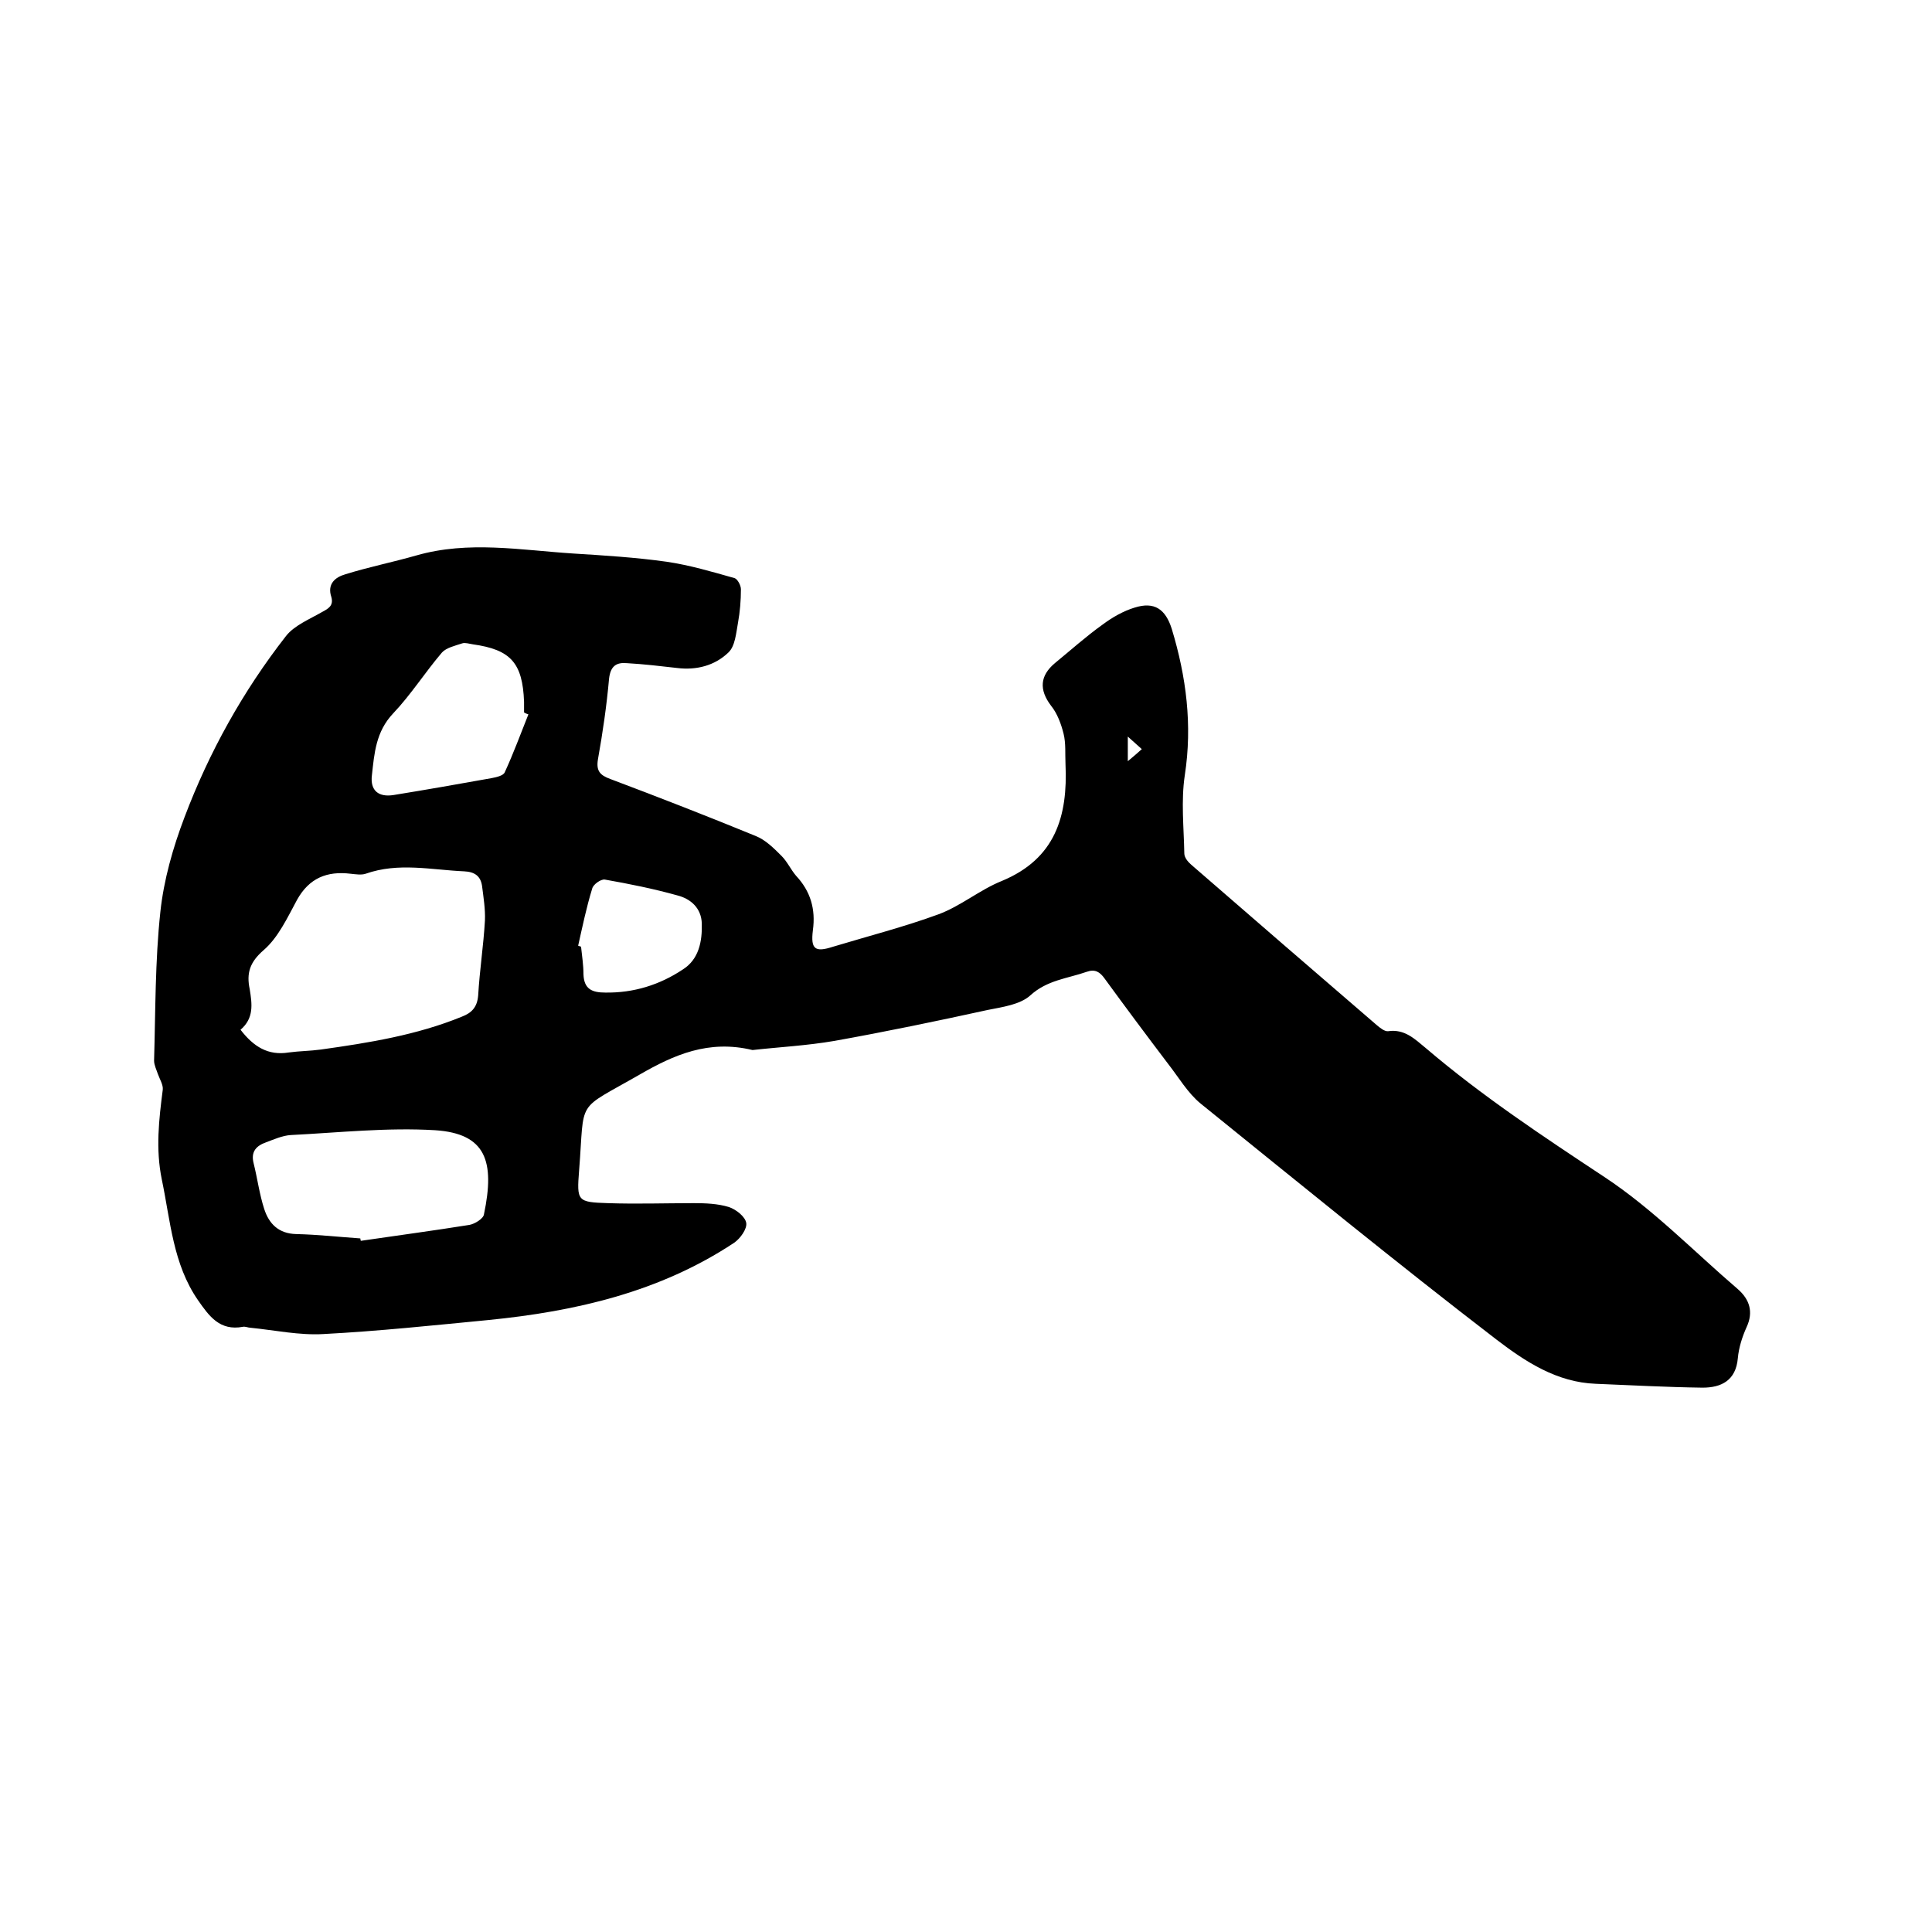 <svg enable-background="new 0 0 400 400" viewBox="0 0 400 400" xmlns="http://www.w3.org/2000/svg"><path d="m155.8 217.4c-9.1-2.2-16.3 1-23.4 5.1-13.4 7.7-11.3 4.7-12.5 19.8-.5 6.4-.4 6.6 6 6.8 5.9.2 11.8 0 17.8 0 2.4 0 4.9.1 7.2.8 1.5.5 3.4 2 3.6 3.3.2 1.2-1.2 3.2-2.5 4.1-15.4 10.2-32.8 14.2-50.9 16-11.4 1.1-22.7 2.3-34.1 2.9-5 .3-10.1-.8-15.1-1.3-.5 0-1.1-.3-1.6-.2-4.8.9-7-2.2-9.3-5.5-5.2-7.5-5.7-16.4-7.5-25-1.3-6.3-.6-12.4.2-18.6.1-1-.6-2.1-1-3.2-.3-.9-.8-1.9-.8-2.8.3-10.3.2-20.6 1.3-30.8.7-6.6 2.6-13.3 5-19.6 5.1-13.5 12.1-26.1 21-37.5 1.7-2.2 4.9-3.5 7.5-5 1.3-.7 2.4-1.3 1.9-3.1-.9-2.7.8-4.1 2.9-4.7 4.8-1.5 9.8-2.5 14.7-3.9 10.8-3.1 21.6-1.1 32.5-.4 6.4.4 12.9.8 19.3 1.7 4.8.7 9.5 2.1 14.1 3.4.6.2 1.3 1.5 1.3 2.3 0 2.3-.2 4.7-.6 6.9s-.6 4.9-2 6.2c-2.8 2.7-6.6 3.7-10.6 3.2-3.5-.4-6.9-.8-10.4-1-2.2-.2-3.4.6-3.7 3.2-.5 5.6-1.3 11.1-2.3 16.7-.4 2.4.4 3.3 2.6 4.1 10.1 3.8 20.1 7.7 30.1 11.8 2 .8 3.7 2.5 5.3 4.1 1.2 1.2 1.9 2.8 3 4.1 3 3.2 4.1 6.9 3.5 11.3-.5 4 .5 4.6 4.2 3.4 7.3-2.2 14.7-4.1 21.8-6.7 4.6-1.7 8.6-5.1 13.1-6.9 11.1-4.6 13.7-13.4 13.2-24.2-.1-2.1.1-4.3-.4-6.3s-1.3-4.2-2.6-5.8c-2.5-3.3-2.3-6.2.8-8.8 3.3-2.7 6.4-5.5 9.9-8 2-1.5 4.3-2.8 6.6-3.5 4.1-1.3 6.4.3 7.7 4.4 3 9.9 4.3 19.9 2.7 30.3-.8 5.3-.2 10.8-.1 16.2 0 .8.7 1.7 1.4 2.3 12.8 11.1 25.6 22.2 38.4 33.2.7.6 1.7 1.4 2.4 1.3 3.4-.5 5.5 1.6 7.8 3.5 11.6 9.9 24.3 18.3 37 26.7 10 6.6 18.5 15.4 27.6 23.2 2.4 2.1 3.3 4.7 1.8 7.9-.9 2-1.6 4.2-1.8 6.4-.4 4.6-3.4 6.1-7.3 6.1-7.4-.1-14.7-.5-22.1-.8-8.1-.3-14.6-4.6-20.5-9.1-20.7-15.9-41-32.5-61.3-48.9-2.7-2.2-4.6-5.5-6.8-8.3-4.4-5.8-8.8-11.7-13.1-17.6-1-1.4-2-2-3.7-1.4-4 1.4-8.2 1.7-11.7 4.9-2.1 1.9-5.8 2.4-8.8 3-10.5 2.3-21.1 4.5-31.7 6.4-5.8 1-11.7 1.3-17 1.9zm-106-4.2c2.7 3.5 5.7 5.4 10 4.7 2.2-.3 4.4-.3 6.6-.6 10-1.4 19.9-3 29.2-6.8 2.1-.8 3.2-2 3.4-4.4.3-5.2 1.1-10.3 1.4-15.5.1-2.4-.3-4.8-.6-7.2-.3-2-1.5-2.9-3.7-3-6.8-.3-13.6-1.9-20.4.5-.9.3-2.1.1-3.1 0-4.9-.6-8.6.9-11.1 5.4-2 3.7-3.9 7.8-6.9 10.4-2.9 2.5-3.6 4.8-2.9 8.1.5 3.1.9 6-1.9 8.4zm24.8 43.2c0 .2.1.4.1.5 7.5-1.1 15-2.1 22.5-3.3 1.1-.2 2.9-1.3 3-2.2 2.3-11 .4-16.7-10.1-17.4-9.9-.6-20 .5-29.9 1-1.7.1-3.5.9-5.1 1.5-2 .7-3.2 1.9-2.6 4.3.8 3.2 1.2 6.4 2.2 9.5s3 5.1 6.6 5.2c4.5.1 8.9.6 13.3.9zm34.8-108.5c-.3-.1-.6-.2-.9-.4 0-.7 0-1.5 0-2.2-.3-8.1-2.8-10.8-10.6-11.9-.7-.1-1.6-.4-2.2-.2-1.5.5-3.3.9-4.2 1.9-3.5 4.1-6.4 8.7-10.1 12.6-3.6 3.8-3.9 8.3-4.4 12.8-.4 3.2 1.4 4.6 4.5 4.1 6.8-1.1 13.6-2.3 20.3-3.5 1-.2 2.4-.5 2.7-1.2 1.8-3.9 3.3-8 4.9-12zm10.3 47.9c.2.1.4.1.6.2.2 1.9.5 3.8.5 5.7.1 3.1 1.8 3.8 4.5 3.8 5.9.1 11.3-1.6 16.1-4.8 3.3-2.1 4-5.8 3.9-9.5-.1-3.2-2.3-5.1-5-5.8-5-1.4-10-2.4-15.1-3.3-.8-.1-2.4 1-2.6 1.9-1.2 3.9-2 7.8-2.9 11.8zm113.8-43.3v5.1c1.2-1 1.9-1.6 2.9-2.5-1-.9-1.8-1.6-2.9-2.6z"/></svg>